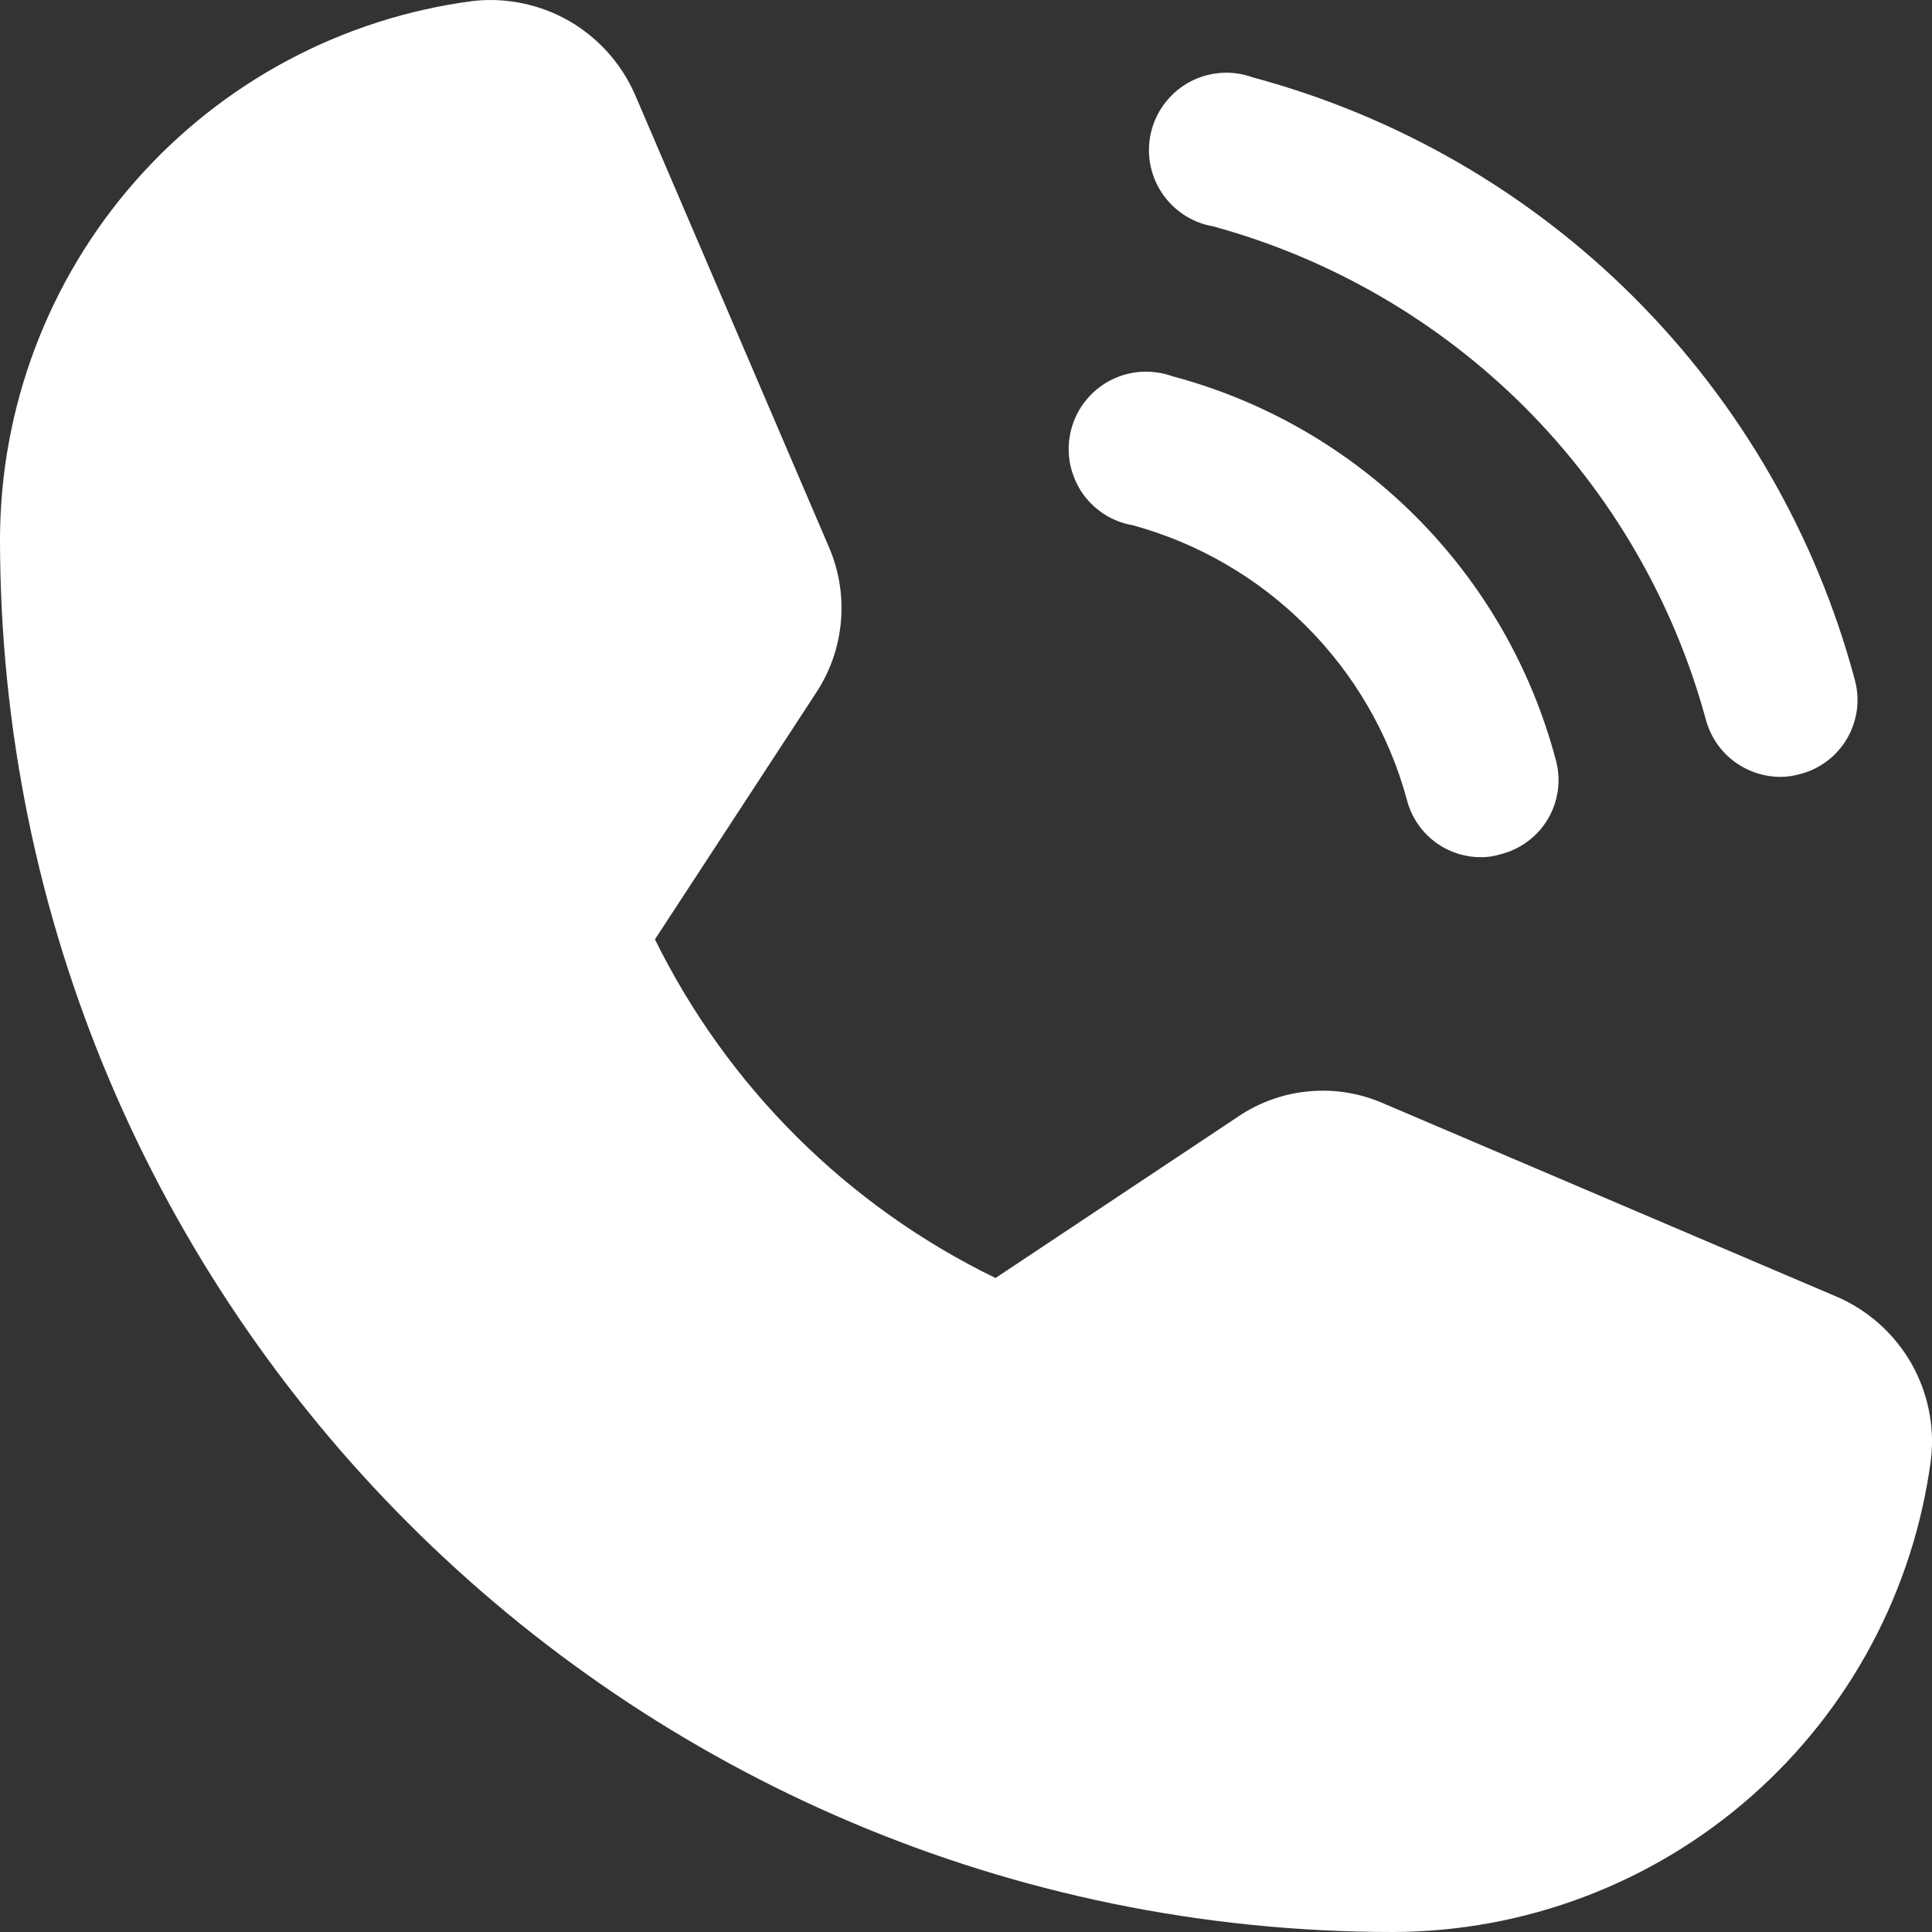 <svg width="18" height="18" viewBox="0 0 18 18" fill="none" xmlns="http://www.w3.org/2000/svg">
<rect x="0" y="0" width="18" height="18" fill="#333333" stroke="none"/>
<path d="M17.126 12.087L12.898 10.284C12.68 10.187 12.441 10.146 12.203 10.167C11.964 10.187 11.736 10.268 11.537 10.402L9.275 11.907C7.896 11.237 6.78 10.127 6.102 8.752L7.598 6.463C7.731 6.264 7.812 6.036 7.834 5.798C7.856 5.56 7.819 5.321 7.725 5.102L5.913 0.874C5.786 0.589 5.572 0.351 5.302 0.195C5.031 0.04 4.718 -0.025 4.408 0.009C3.19 0.168 2.073 0.764 1.262 1.686C0.451 2.608 0.003 3.793 0 5.02C0 12.177 5.823 18 12.979 18C14.207 17.997 15.392 17.549 16.314 16.738C17.236 15.928 17.832 14.81 17.991 13.592C18.026 13.282 17.96 12.969 17.805 12.698C17.649 12.428 17.411 12.213 17.126 12.087Z" fill="white"/>
<path d="M11.303 2.109C12.4 2.409 13.401 2.99 14.206 3.794C15.01 4.599 15.591 5.599 15.891 6.697C15.931 6.851 16.02 6.988 16.146 7.086C16.271 7.183 16.426 7.237 16.585 7.238C16.649 7.238 16.713 7.229 16.774 7.211C16.866 7.187 16.952 7.145 17.027 7.087C17.102 7.03 17.165 6.957 17.212 6.875C17.259 6.793 17.289 6.702 17.301 6.608C17.312 6.514 17.305 6.419 17.279 6.327C16.918 4.983 16.211 3.758 15.226 2.773C14.242 1.789 13.017 1.082 11.672 0.721C11.578 0.687 11.478 0.672 11.378 0.679C11.278 0.686 11.181 0.713 11.092 0.759C11.004 0.805 10.925 0.87 10.863 0.948C10.8 1.026 10.755 1.116 10.729 1.213C10.703 1.31 10.698 1.411 10.713 1.51C10.729 1.609 10.764 1.703 10.819 1.788C10.873 1.872 10.944 1.944 11.027 1.999C11.11 2.055 11.204 2.092 11.303 2.109Z" fill="white"/>
<path d="M10.555 4.894C11.165 5.061 11.721 5.384 12.168 5.832C12.616 6.279 12.939 6.835 13.106 7.445C13.144 7.6 13.233 7.737 13.359 7.836C13.485 7.934 13.64 7.987 13.8 7.986C13.861 7.987 13.922 7.977 13.98 7.959C14.072 7.936 14.159 7.895 14.236 7.837C14.312 7.78 14.376 7.708 14.424 7.626C14.472 7.544 14.502 7.452 14.515 7.358C14.527 7.263 14.52 7.167 14.494 7.076C14.266 6.219 13.816 5.438 13.189 4.811C12.562 4.184 11.781 3.734 10.925 3.506C10.83 3.472 10.73 3.458 10.63 3.464C10.53 3.471 10.433 3.498 10.344 3.544C10.255 3.591 10.177 3.655 10.115 3.733C10.052 3.811 10.007 3.901 9.981 3.998C9.955 4.095 9.95 4.196 9.965 4.295C9.981 4.394 10.017 4.488 10.07 4.573C10.124 4.657 10.195 4.729 10.279 4.785C10.362 4.84 10.456 4.877 10.555 4.894Z" fill="white"/>
</svg>
